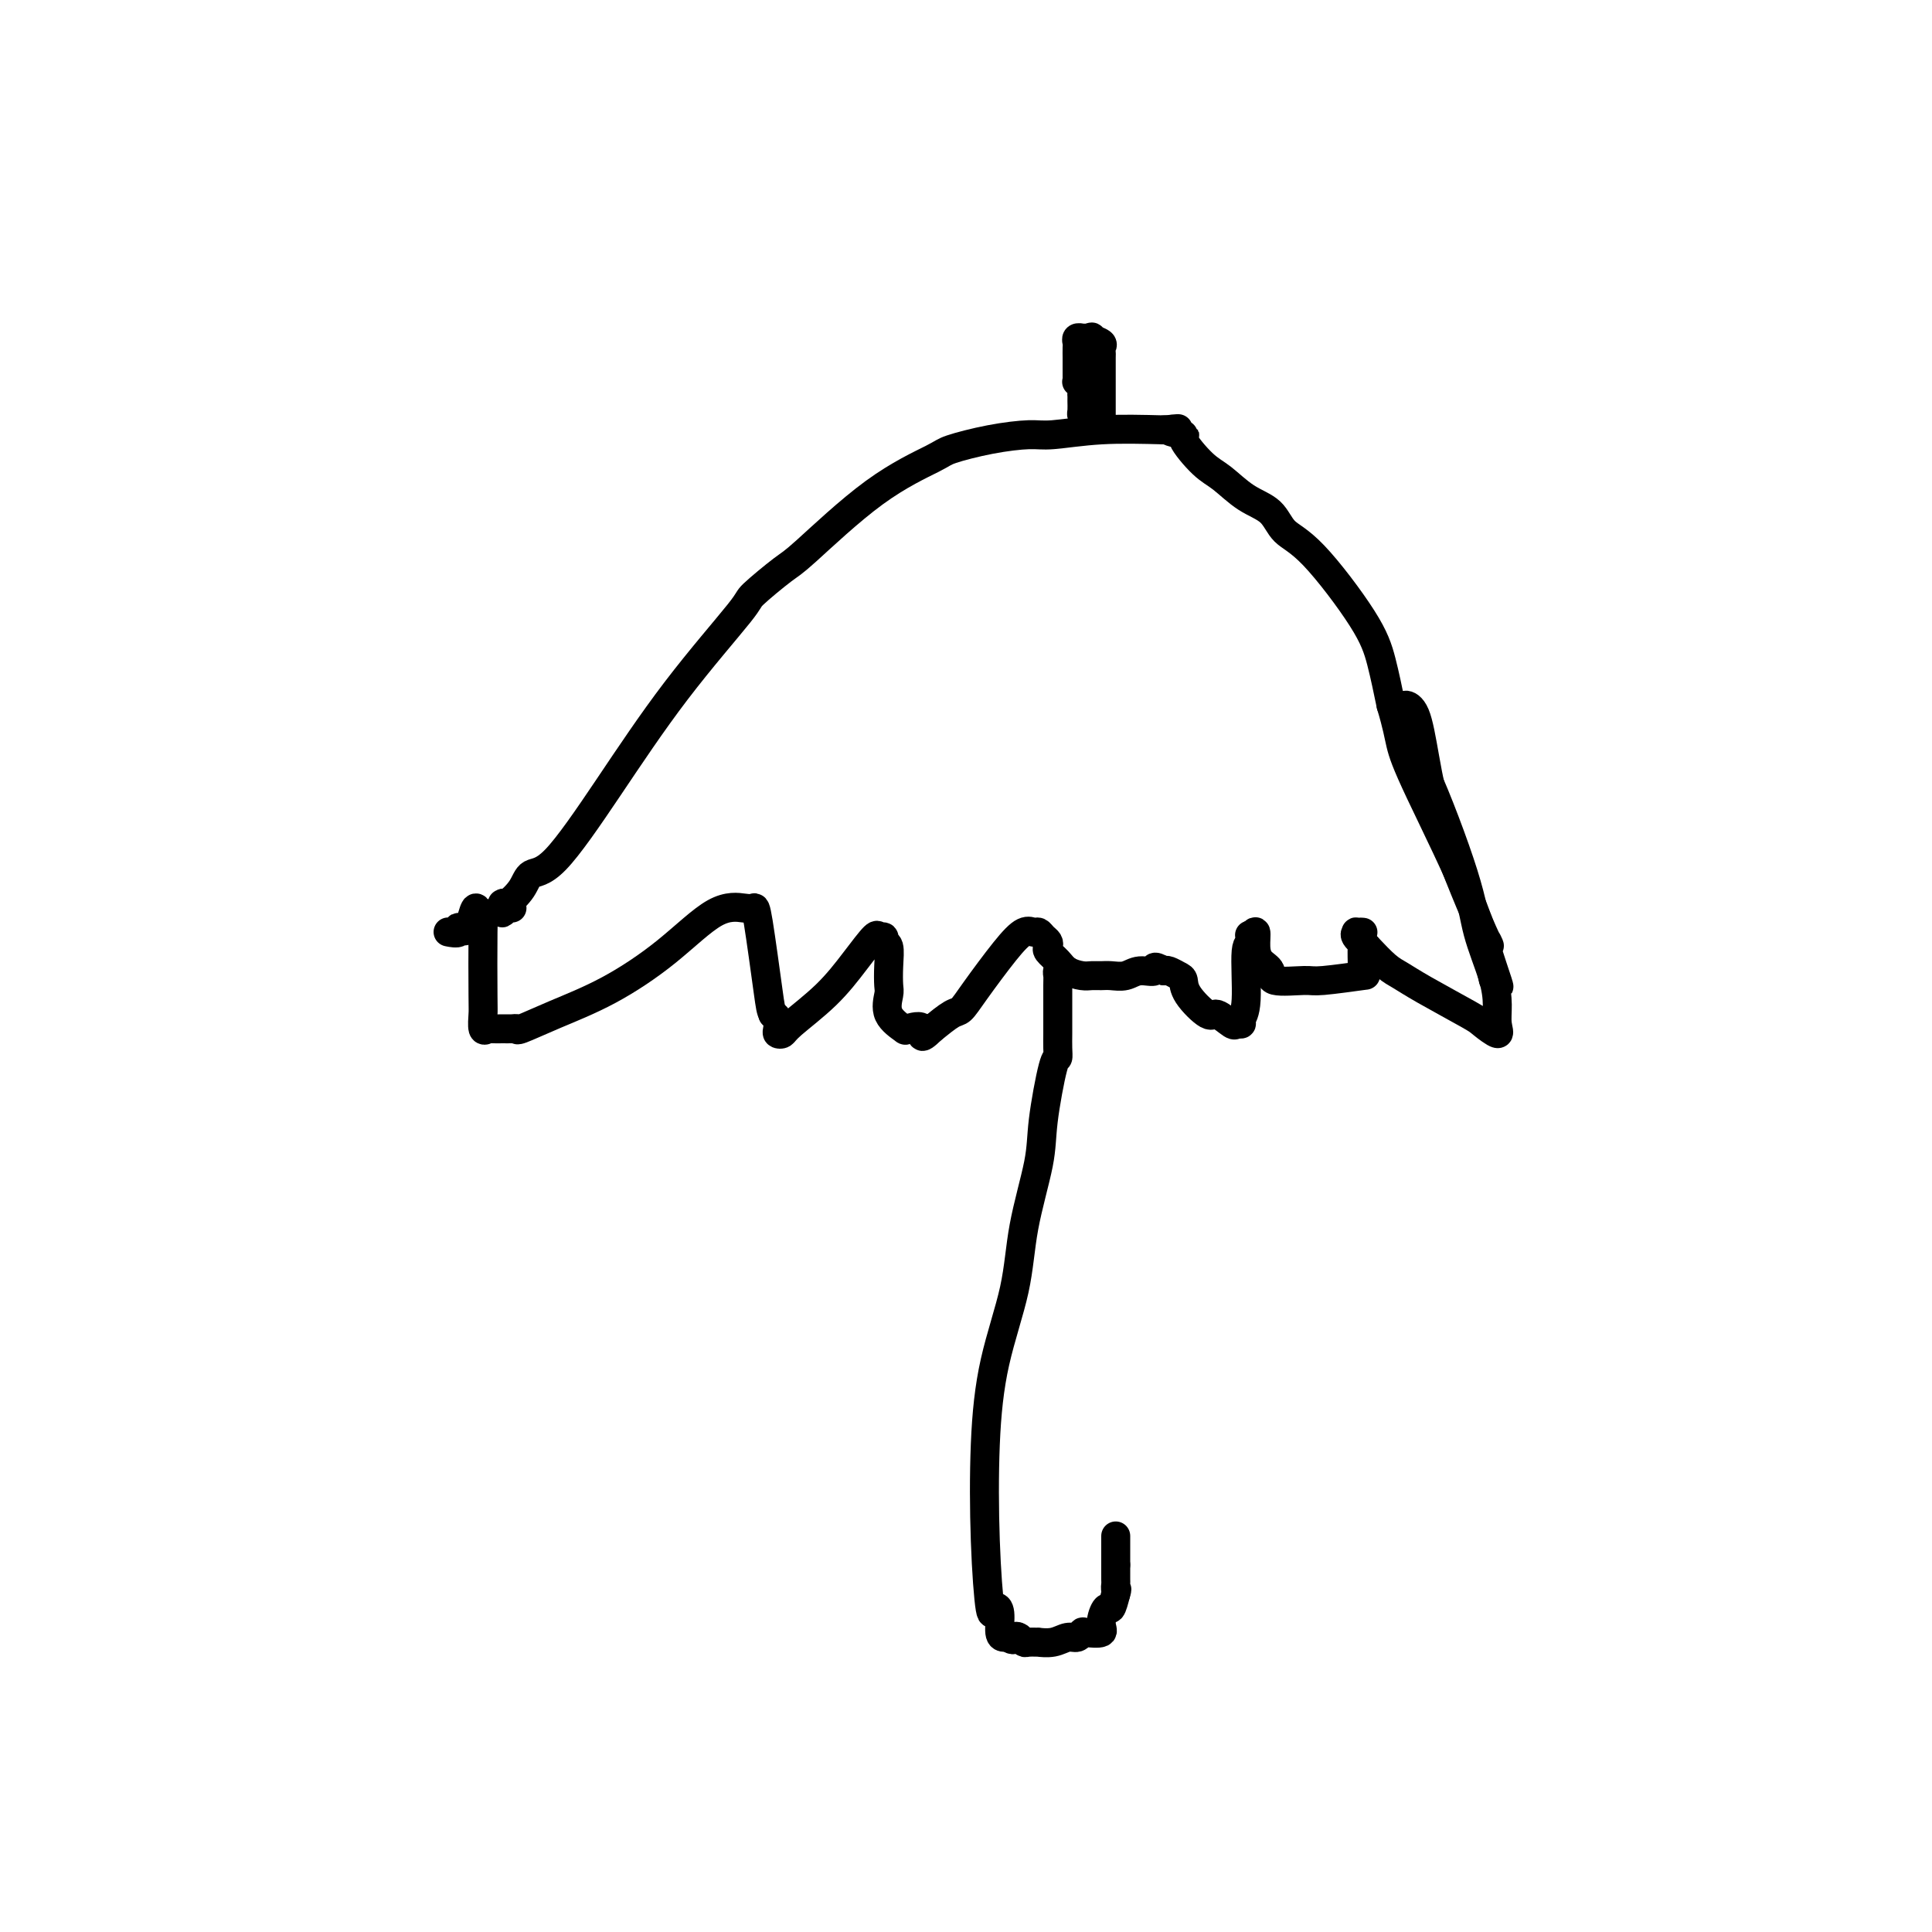 <svg viewBox='0 0 400 400' version='1.1' xmlns='http://www.w3.org/2000/svg' xmlns:xlink='http://www.w3.org/1999/xlink'><g fill='none' stroke='#000000' stroke-width='6' stroke-linecap='round' stroke-linejoin='round'><path d='M106,188c-0.309,-0.134 -0.618,-0.268 -1,0c-0.382,0.268 -0.839,0.939 -1,1c-0.161,0.061 -0.028,-0.489 0,-1c0.028,-0.511 -0.048,-0.985 0,-1c0.048,-0.015 0.222,0.428 1,0c0.778,-0.428 2.160,-1.729 3,-3c0.840,-1.271 1.137,-2.513 2,-3c0.863,-0.487 2.292,-0.221 5,-3c2.708,-2.779 6.693,-8.605 11,-15c4.307,-6.395 8.934,-13.361 14,-20c5.066,-6.639 10.572,-12.952 13,-16c2.428,-3.048 1.778,-2.830 3,-4c1.222,-1.170 4.315,-3.727 6,-5c1.685,-1.273 1.963,-1.262 5,-4c3.037,-2.738 8.833,-8.226 14,-12c5.167,-3.774 9.704,-5.833 12,-7c2.296,-1.167 2.352,-1.441 4,-2c1.648,-0.559 4.889,-1.404 8,-2c3.111,-0.596 6.092,-0.943 8,-1c1.908,-0.057 2.745,0.177 5,0c2.255,-0.177 5.930,-0.765 10,-1c4.070,-0.235 8.535,-0.118 13,0'/><path d='M241,89c5.600,-0.373 1.599,-0.306 1,0c-0.599,0.306 2.204,0.851 3,1c0.796,0.149 -0.415,-0.100 0,1c0.415,1.100 2.455,3.548 4,5c1.545,1.452 2.596,1.910 4,3c1.404,1.090 3.163,2.814 5,4c1.837,1.186 3.752,1.836 5,3c1.248,1.164 1.829,2.842 3,4c1.171,1.158 2.932,1.795 6,5c3.068,3.205 7.441,8.978 10,13c2.559,4.022 3.302,6.292 4,9c0.698,2.708 1.349,5.854 2,9'/><path d='M288,146c1.300,4.319 1.550,6.116 2,8c0.450,1.884 1.100,3.856 4,10c2.900,6.144 8.050,16.462 11,24c2.950,7.538 3.700,12.297 4,14c0.300,1.703 0.150,0.352 0,-1'/><path d='M309,201c3.037,7.762 0.128,-0.331 -1,-4c-1.128,-3.669 -0.476,-2.912 0,-2c0.476,0.912 0.775,1.981 -1,-2c-1.775,-3.981 -5.624,-13.012 -8,-20c-2.376,-6.988 -3.277,-11.933 -4,-16c-0.723,-4.067 -1.266,-7.255 -2,-9c-0.734,-1.745 -1.659,-2.047 -2,-2c-0.341,0.047 -0.097,0.442 0,1c0.097,0.558 0.049,1.279 0,2'/><path d='M291,149c-0.123,1.243 -0.429,2.852 0,4c0.429,1.148 1.593,1.836 4,7c2.407,5.164 6.056,14.804 8,21c1.944,6.196 2.184,8.948 3,12c0.816,3.052 2.208,6.405 3,9c0.792,2.595 0.983,4.433 1,6c0.017,1.567 -0.140,2.863 0,4c0.140,1.137 0.578,2.116 0,2c-0.578,-0.116 -2.174,-1.328 -3,-2c-0.826,-0.672 -0.884,-0.804 -3,-2c-2.116,-1.196 -6.289,-3.454 -9,-5c-2.711,-1.546 -3.961,-2.378 -5,-3c-1.039,-0.622 -1.868,-1.035 -3,-2c-1.132,-0.965 -2.566,-2.483 -4,-4'/><path d='M283,196c-4.347,-3.157 -1.715,-3.049 -1,-3c0.715,0.049 -0.487,0.037 -1,0c-0.513,-0.037 -0.335,-0.101 0,0c0.335,0.101 0.829,0.366 1,1c0.171,0.634 0.018,1.638 0,3c-0.018,1.362 0.099,3.082 0,4c-0.099,0.918 -0.413,1.032 0,1c0.413,-0.032 1.552,-0.211 0,0c-1.552,0.211 -5.795,0.811 -8,1c-2.205,0.189 -2.370,-0.035 -4,0c-1.630,0.035 -4.723,0.327 -6,0c-1.277,-0.327 -0.737,-1.273 -1,-2c-0.263,-0.727 -1.328,-1.236 -2,-2c-0.672,-0.764 -0.950,-1.783 -1,-3c-0.050,-1.217 0.129,-2.634 0,-3c-0.129,-0.366 -0.564,0.317 -1,1'/><path d='M259,194c-0.708,-1.141 0.021,0.507 0,1c-0.021,0.493 -0.794,-0.170 -1,2c-0.206,2.170 0.154,7.172 0,10c-0.154,2.828 -0.822,3.481 -1,4c-0.178,0.519 0.134,0.902 0,1c-0.134,0.098 -0.716,-0.091 -1,0c-0.284,0.091 -0.272,0.463 -1,0c-0.728,-0.463 -2.197,-1.759 -3,-2c-0.803,-0.241 -0.940,0.573 -2,0c-1.060,-0.573 -3.044,-2.532 -4,-4c-0.956,-1.468 -0.885,-2.445 -1,-3c-0.115,-0.555 -0.416,-0.688 -1,-1c-0.584,-0.312 -1.453,-0.803 -2,-1c-0.547,-0.197 -0.774,-0.098 -1,0'/><path d='M241,201c-2.784,-1.531 -1.743,-0.358 -2,0c-0.257,0.358 -1.812,-0.101 -3,0c-1.188,0.101 -2.008,0.760 -3,1c-0.992,0.240 -2.156,0.062 -3,0c-0.844,-0.062 -1.366,-0.008 -2,0c-0.634,0.008 -1.379,-0.029 -2,0c-0.621,0.029 -1.119,0.124 -2,0c-0.881,-0.124 -2.144,-0.467 -3,-1c-0.856,-0.533 -1.304,-1.256 -2,-2c-0.696,-0.744 -1.640,-1.510 -2,-2c-0.360,-0.490 -0.137,-0.705 0,-1c0.137,-0.295 0.190,-0.670 0,-1c-0.190,-0.330 -0.621,-0.616 -1,-1c-0.379,-0.384 -0.706,-0.865 -1,-1c-0.294,-0.135 -0.554,0.076 -1,0c-0.446,-0.076 -1.076,-0.439 -2,0c-0.924,0.439 -2.140,1.681 -4,4c-1.860,2.319 -4.365,5.714 -6,8c-1.635,2.286 -2.402,3.462 -3,4c-0.598,0.538 -1.028,0.440 -2,1c-0.972,0.560 -2.486,1.780 -4,3'/><path d='M193,213c-3.213,3.103 -1.747,0.860 -2,0c-0.253,-0.860 -2.225,-0.336 -3,0c-0.775,0.336 -0.351,0.485 -1,0c-0.649,-0.485 -2.369,-1.605 -3,-3c-0.631,-1.395 -0.173,-3.066 0,-4c0.173,-0.934 0.061,-1.130 0,-2c-0.061,-0.870 -0.073,-2.414 0,-4c0.073,-1.586 0.229,-3.213 0,-4c-0.229,-0.787 -0.843,-0.733 -1,-1c-0.157,-0.267 0.142,-0.853 0,-1c-0.142,-0.147 -0.724,0.145 -1,0c-0.276,-0.145 -0.245,-0.729 -1,0c-0.755,0.729 -2.297,2.770 -4,5c-1.703,2.230 -3.567,4.648 -6,7c-2.433,2.352 -5.436,4.638 -7,6c-1.564,1.362 -1.690,1.802 -2,2c-0.310,0.198 -0.805,0.156 -1,0c-0.195,-0.156 -0.091,-0.427 0,-1c0.091,-0.573 0.169,-1.450 0,-2c-0.169,-0.550 -0.584,-0.775 -1,-1'/><path d='M160,210c-0.427,-0.951 -0.494,-1.329 -1,-5c-0.506,-3.671 -1.452,-10.635 -2,-14c-0.548,-3.365 -0.697,-3.132 -1,-3c-0.303,0.132 -0.760,0.163 -2,0c-1.240,-0.163 -3.264,-0.519 -6,1c-2.736,1.519 -6.182,4.915 -10,8c-3.818,3.085 -8.006,5.860 -12,8c-3.994,2.140 -7.794,3.645 -11,5c-3.206,1.355 -5.818,2.559 -7,3c-1.182,0.441 -0.932,0.117 -1,0c-0.068,-0.117 -0.453,-0.029 -1,0c-0.547,0.029 -1.257,-0.003 -2,0c-0.743,0.003 -1.520,0.040 -2,0c-0.480,-0.040 -0.665,-0.157 -1,0c-0.335,0.157 -0.821,0.588 -1,0c-0.179,-0.588 -0.051,-2.196 0,-3c0.051,-0.804 0.024,-0.803 0,-4c-0.024,-3.197 -0.045,-9.591 0,-13c0.045,-3.409 0.156,-3.831 0,-4c-0.156,-0.169 -0.578,-0.084 -1,0'/><path d='M99,189c-0.632,-3.017 -1.213,1.440 -2,3c-0.787,1.560 -1.780,0.222 -2,0c-0.220,-0.222 0.333,0.673 0,1c-0.333,0.327 -1.551,0.088 -2,0c-0.449,-0.088 -0.128,-0.025 0,0c0.128,0.025 0.064,0.013 0,0'/><path d='M225,87c-0.423,-0.363 -0.846,-0.726 -1,-1c-0.154,-0.274 -0.040,-0.459 0,-1c0.040,-0.541 0.007,-1.437 0,-2c-0.007,-0.563 0.012,-0.792 0,-1c-0.012,-0.208 -0.056,-0.396 0,-1c0.056,-0.604 0.211,-1.623 0,-2c-0.211,-0.377 -0.789,-0.113 -1,0c-0.211,0.113 -0.057,0.076 0,0c0.057,-0.076 0.015,-0.191 0,-1c-0.015,-0.809 -0.005,-2.312 0,-3c0.005,-0.688 0.005,-0.563 0,-1c-0.005,-0.437 -0.016,-1.438 0,-2c0.016,-0.562 0.060,-0.687 0,-1c-0.060,-0.313 -0.223,-0.816 0,-1c0.223,-0.184 0.833,-0.049 1,0c0.167,0.049 -0.109,0.013 0,0c0.109,-0.013 0.603,-0.004 1,0c0.397,0.004 0.699,0.002 1,0'/><path d='M226,70c0.343,-0.358 -0.300,-0.254 0,0c0.300,0.254 1.545,0.656 2,1c0.455,0.344 0.122,0.629 0,1c-0.122,0.371 -0.033,0.829 0,1c0.033,0.171 0.009,0.057 0,1c-0.009,0.943 -0.002,2.945 0,4c0.002,1.055 0.001,1.165 0,1c-0.001,-0.165 -0.000,-0.606 0,0c0.000,0.606 0.000,2.257 0,3c-0.000,0.743 -0.000,0.578 0,1c0.000,0.422 0.000,1.433 0,2c-0.000,0.567 -0.000,0.691 0,1c0.000,0.309 0.000,0.803 0,1c-0.000,0.197 -0.000,0.099 0,0'/><path d='M228,87c0.435,2.681 0.523,0.883 0,0c-0.523,-0.883 -1.657,-0.852 -2,-1c-0.343,-0.148 0.104,-0.475 0,-1c-0.104,-0.525 -0.759,-1.250 -1,-2c-0.241,-0.750 -0.067,-1.527 0,-2c0.067,-0.473 0.028,-0.642 0,-1c-0.028,-0.358 -0.046,-0.904 0,-1c0.046,-0.096 0.156,0.258 0,0c-0.156,-0.258 -0.578,-1.129 -1,-2'/><path d='M224,77c-0.622,-2.000 -0.178,-2.000 0,-2c0.178,0.000 0.089,0.000 0,0'/><path d='M221,201c-0.309,0.025 -0.619,0.050 -1,0c-0.381,-0.050 -0.834,-0.176 -1,0c-0.166,0.176 -0.045,0.655 0,1c0.045,0.345 0.012,0.556 0,2c-0.012,1.444 -0.005,4.122 0,6c0.005,1.878 0.008,2.955 0,4c-0.008,1.045 -0.028,2.058 0,3c0.028,0.942 0.102,1.815 0,2c-0.102,0.185 -0.381,-0.317 -1,2c-0.619,2.317 -1.576,7.452 -2,11c-0.424,3.548 -0.313,5.509 -1,9c-0.687,3.491 -2.171,8.512 -3,13c-0.829,4.488 -1.004,8.441 -2,13c-0.996,4.559 -2.814,9.722 -4,15c-1.186,5.278 -1.739,10.672 -2,17c-0.261,6.328 -0.228,13.590 0,20c0.228,6.410 0.653,11.966 1,14c0.347,2.034 0.618,0.545 1,0c0.382,-0.545 0.876,-0.146 1,1c0.124,1.146 -0.120,3.039 0,4c0.120,0.961 0.606,0.989 1,1c0.394,0.011 0.697,0.006 1,0'/><path d='M209,339c0.799,0.944 0.797,0.306 1,0c0.203,-0.306 0.612,-0.278 1,0c0.388,0.278 0.754,0.808 1,1c0.246,0.192 0.373,0.047 1,0c0.627,-0.047 1.754,0.002 2,0c0.246,-0.002 -0.389,-0.057 0,0c0.389,0.057 1.804,0.225 3,0c1.196,-0.225 2.174,-0.844 3,-1c0.826,-0.156 1.499,0.150 2,0c0.501,-0.150 0.831,-0.756 1,-1c0.169,-0.244 0.178,-0.126 1,0c0.822,0.126 2.458,0.260 3,0c0.542,-0.260 -0.009,-0.915 0,-2c0.009,-1.085 0.579,-2.600 1,-3c0.421,-0.400 0.692,0.314 1,0c0.308,-0.314 0.654,-1.657 1,-3'/><path d='M231,330c0.464,-1.412 0.124,-0.942 0,-1c-0.124,-0.058 -0.033,-0.643 0,-1c0.033,-0.357 0.009,-0.488 0,-1c-0.009,-0.512 -0.002,-1.407 0,-2c0.002,-0.593 0.001,-0.884 0,-1c-0.001,-0.116 -0.000,-0.058 0,0'/><path d='M231,324c0.000,-1.502 0.000,-2.258 0,-3c0.000,-0.742 -0.000,-1.469 0,-2c0.000,-0.531 0.000,-0.866 0,-1c0.000,-0.134 0.000,-0.067 0,0'/></g>
</svg>
